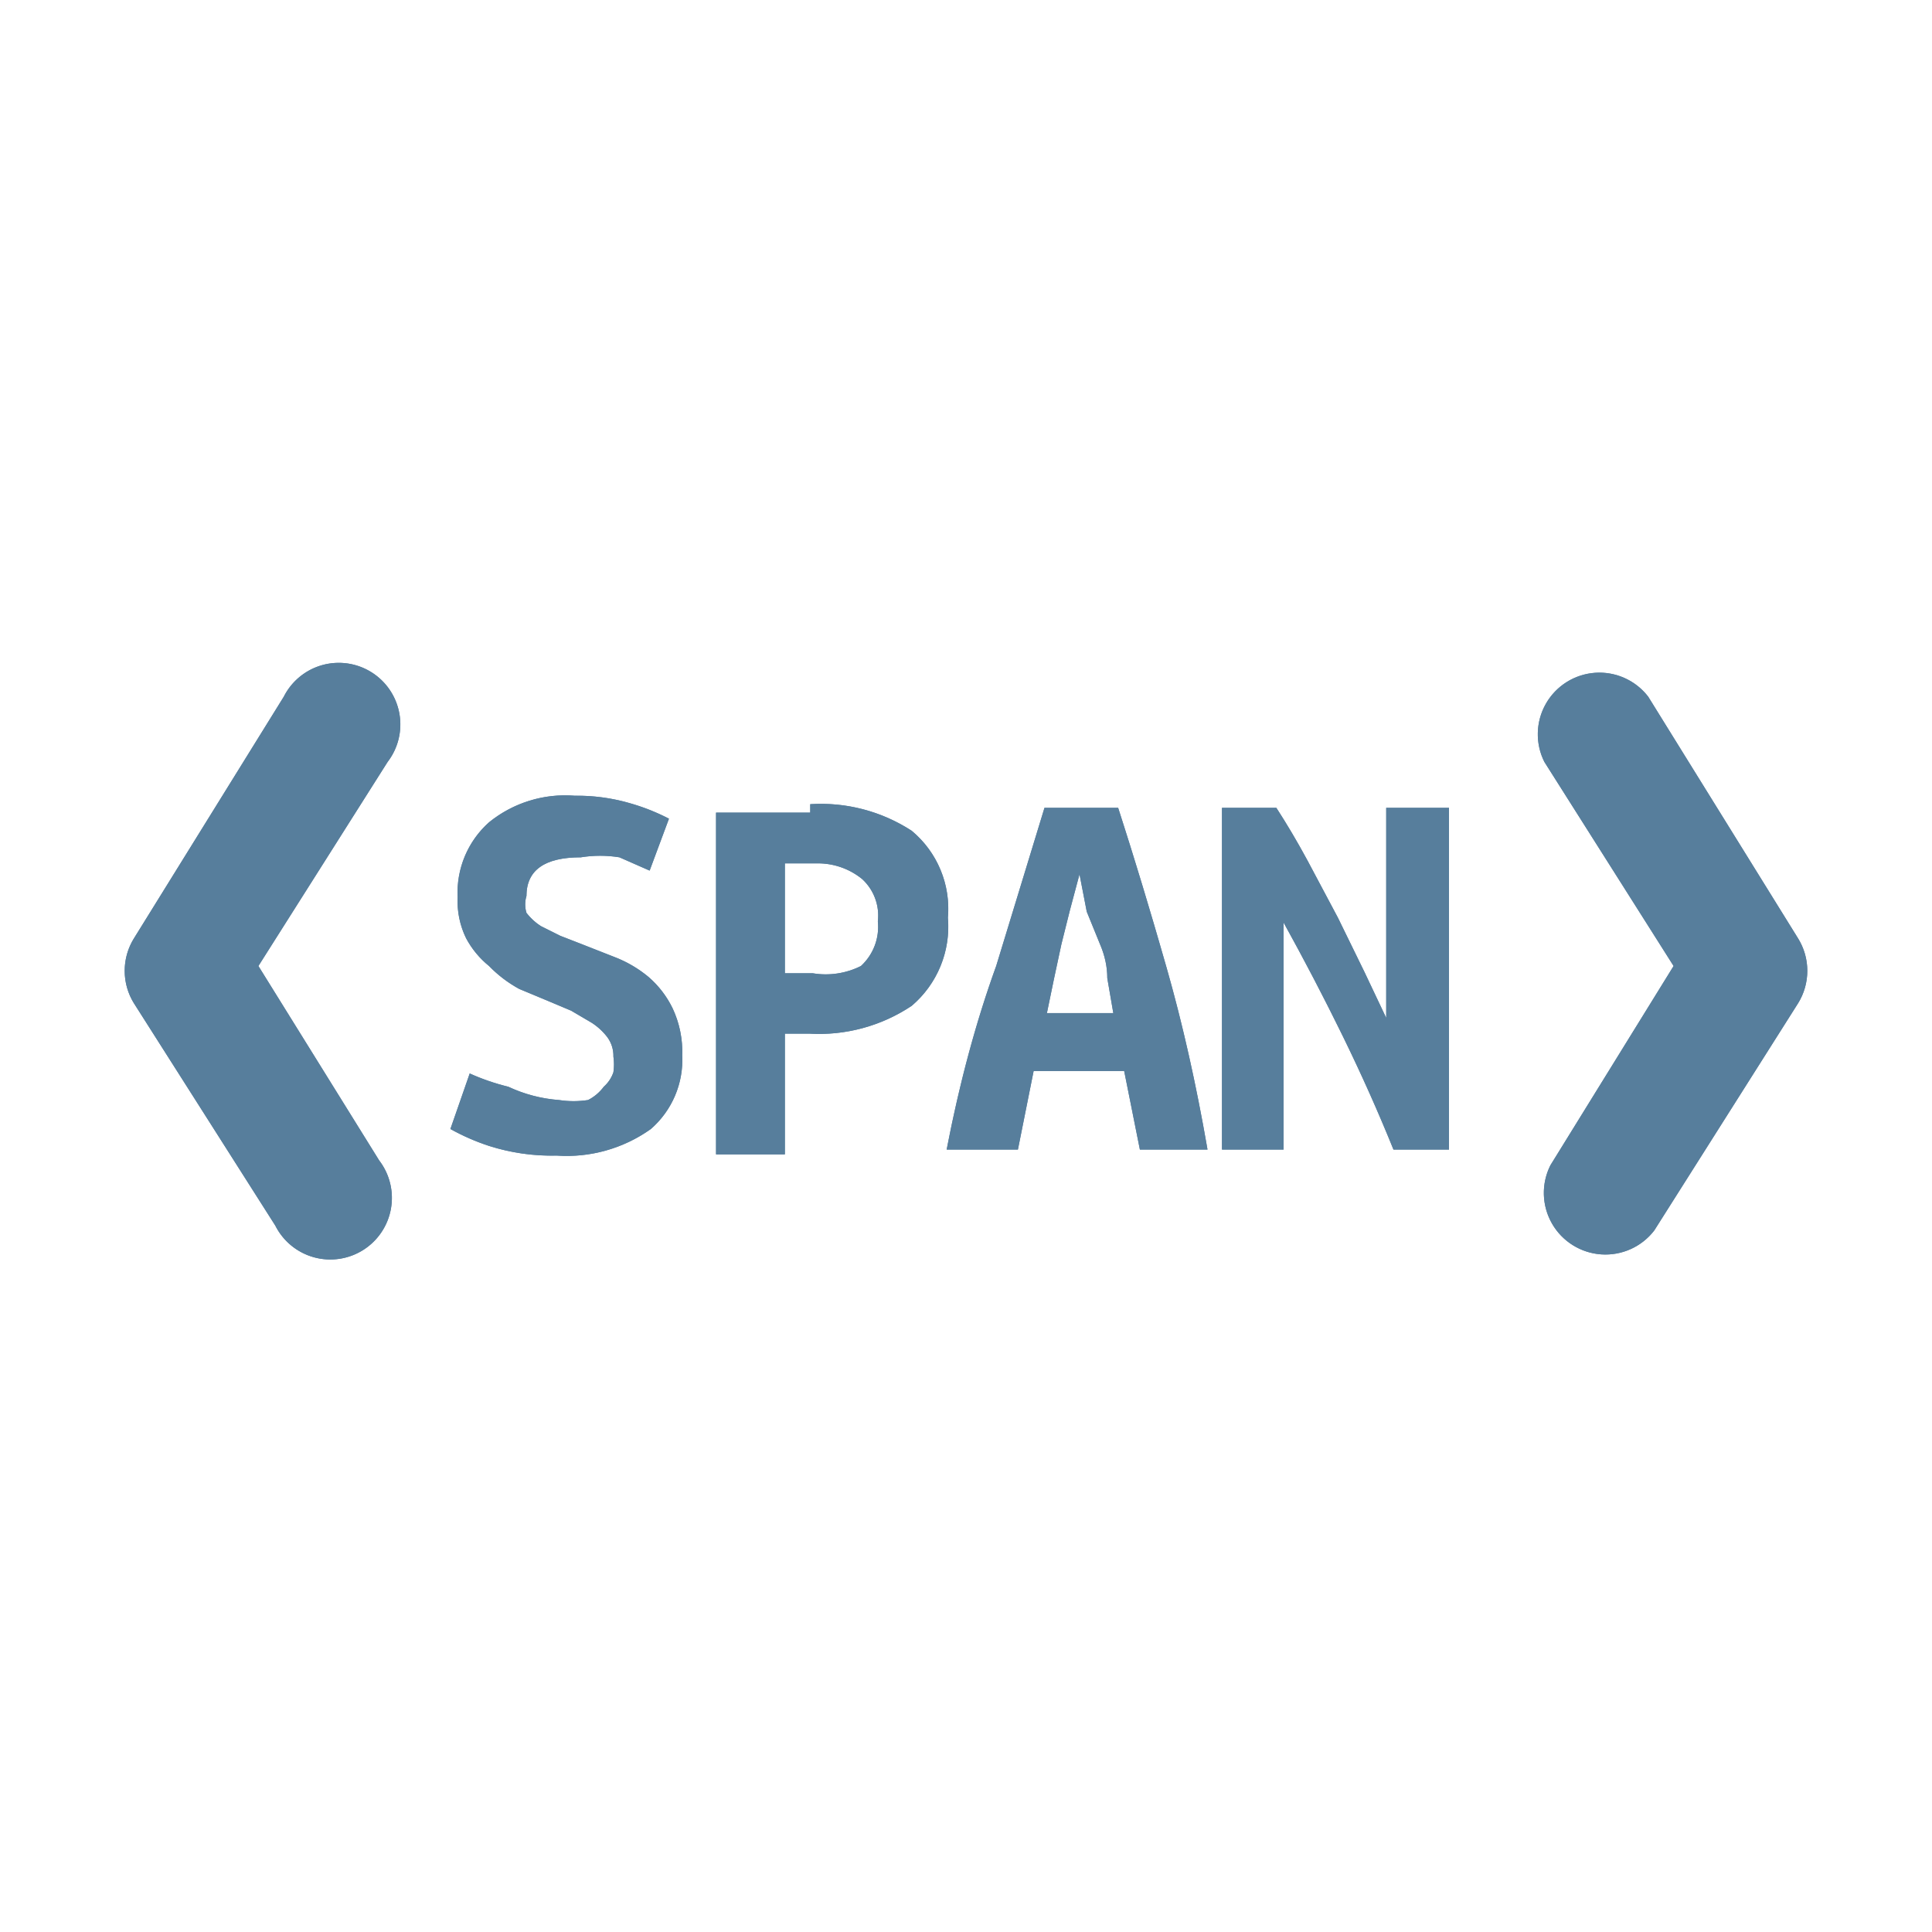 <svg id="Layer_1" data-name="Layer 1" xmlns="http://www.w3.org/2000/svg" xmlns:xlink="http://www.w3.org/1999/xlink" width="16" height="16" viewBox="0 0 16 16"><defs><clipPath id="clip-path"><path d="M-564.23,11.82h1.49c1.44,0,2.18-.5,2.18-1.58s-.72-1.44-2.18-1.44h-1.49Zm0-5H-563c1.3,0,1.85-.54,1.85-1.39s-.59-1.26-1.84-1.26h-1.26Zm-2.65,7V2.13h4c2.43,0,4.32.67,4.32,2.92a2.72,2.72,0,0,1-1.53,2.54v.07A2.66,2.66,0,0,1-558,10.41c0,2.39-2,3.46-4.55,3.46Z" style="fill:#6f767c;clip-rule:evenodd"/></clipPath><clipPath id="clip-path-2"><path d="M-173.81,11.82h1.49c1.44,0,2.18-.5,2.18-1.58s-.72-1.44-2.18-1.44h-1.49Zm0-5h1.24c1.3,0,1.85-.54,1.85-1.39s-.59-1.26-1.84-1.26h-1.26Zm-2.65,7V2.13h4c2.43,0,4.32.67,4.32,2.92a2.72,2.72,0,0,1-1.53,2.54v.07a2.66,2.66,0,0,1,2.11,2.75c0,2.39-2,3.46-4.55,3.46Z" style="fill:#577e9c;clip-rule:evenodd"/></clipPath><clipPath id="clip-path-3"><path d="M-541.46,9.54l1.38-1.38a2.76,2.76,0,0,1,3.91,0l.16.16a2.76,2.76,0,0,1,0,3.91l-1.38,1.38a2.76,2.76,0,0,1-3.91,0l-.16-.16A2.76,2.76,0,0,1-541.46,9.54Zm1,1a1.38,1.38,0,0,0,0,2l.16.16a1.38,1.38,0,0,0,2,0l1.38-1.38a1.38,1.38,0,0,0,0-2l-.16-.16a1.38,1.38,0,0,0-2,0Z" style="fill:#6f767c"/></clipPath><clipPath id="clip-path-4"><path d="M-535.7,3.77l1.38-1.38a2.76,2.76,0,0,1,3.91,0l.16.16a2.76,2.76,0,0,1,0,3.91l-1.38,1.38a2.76,2.76,0,0,1-3.91,0l-.16-.16A2.76,2.76,0,0,1-535.7,3.77Zm1,1a1.38,1.38,0,0,0,0,2l.16.16a1.38,1.38,0,0,0,2,0l1.38-1.38a1.38,1.38,0,0,0,0-2l-.16-.16a1.38,1.38,0,0,0-2,0Z" style="fill:#6f767c"/></clipPath><clipPath id="clip-path-5"><path d="M-537.77,10.89a.69.69,0,0,1-1,0,.69.69,0,0,1,0-1l5.05-5.05a.69.69,0,0,1,1,0,.69.69,0,0,1,0,1Z" style="fill:#6f767c"/></clipPath><clipPath id="clip-path-6"><path d="M-141.61,9.54l1.38-1.38a2.76,2.76,0,0,1,3.91,0l.16.16a2.76,2.76,0,0,1,0,3.91l-1.38,1.38a2.76,2.76,0,0,1-3.91,0l-.16-.16A2.76,2.76,0,0,1-141.61,9.54Zm1,1a1.38,1.38,0,0,0,0,2l.16.16a1.38,1.38,0,0,0,2,0l1.38-1.38a1.38,1.38,0,0,0,0-2l-.16-.16a1.38,1.38,0,0,0-2,0Z" style="fill:#577e9c"/></clipPath><clipPath id="clip-path-7"><path d="M-135.84,3.77l1.38-1.38a2.76,2.76,0,0,1,3.91,0l.16.16a2.76,2.76,0,0,1,0,3.91l-1.38,1.38a2.76,2.76,0,0,1-3.91,0l-.16-.16A2.76,2.76,0,0,1-135.84,3.77Zm1,1a1.38,1.38,0,0,0,0,2l.16.16a1.38,1.38,0,0,0,2,0l1.38-1.38a1.38,1.38,0,0,0,0-2l-.16-.16a1.38,1.38,0,0,0-2,0Z" style="fill:#577e9c"/></clipPath><clipPath id="clip-path-8"><path d="M-137.91,10.89a.69.69,0,0,1-1,0,.69.69,0,0,1,0-1l5.05-5.05a.69.69,0,0,1,1,0,.69.69,0,0,1,0,1Z" style="fill:#577e9c"/></clipPath><clipPath id="clip-path-9"><path d="M-515.22,10.35a.74.74,0,0,1-1,0,.74.74,0,0,1,0-1c3.15-3.35,5.88-4.93,8.24-4.62S-504.27,6-504,7.78a.74.74,0,0,1-.6.85.74.74,0,0,1-.85-.6c-.17-1-1-1.62-2.82-1.85S-512.36,7.31-515.22,10.35Z" style="fill:#6f767c"/></clipPath><clipPath id="clip-path-10"><path d="M-515,9.32l2.37.54a.74.74,0,0,1,.56.88.74.74,0,0,1-.88.56l-2.95-.67a.74.74,0,0,1-.57-.72V5.42a.74.74,0,0,1,.74-.74.74.74,0,0,1,.74.74Z" style="fill:#6f767c"/></clipPath><clipPath id="clip-path-11"><path d="M-105,10.35a.74.74,0,0,1-1,0,.74.74,0,0,1,0-1c3.15-3.35,5.88-4.93,8.24-4.62S-94,6-93.74,7.78a.74.74,0,0,1-.6.85A.74.74,0,0,1-95.2,8c-.17-1-1-1.62-2.82-1.85S-102.13,7.31-105,10.35Z" style="fill:#577e9c"/></clipPath><clipPath id="clip-path-12"><path d="M-104.79,9.32l2.37.54a.74.74,0,0,1,.56.88.74.74,0,0,1-.88.56l-2.95-.67a.74.74,0,0,1-.57-.72V5.42a.74.74,0,0,1,.74-.74.74.74,0,0,1,.74.74Z" style="fill:#577e9c"/></clipPath><clipPath id="clip-path-13"><path d="M-59,10.35a.74.74,0,0,0,1,0,.74.74,0,0,0,0-1C-61.08,6-63.81,4.41-66.17,4.72S-70,6-70.26,7.78a.74.74,0,0,0,.6.85A.74.74,0,0,0-68.8,8c.17-1,1-1.62,2.82-1.85S-61.87,7.31-59,10.35Z" style="fill:#577e9c"/></clipPath><clipPath id="clip-path-14"><path d="M-59.21,9.32l-2.37.54a.74.74,0,0,0-.56.88.74.74,0,0,0,.88.56l2.95-.67a.74.74,0,0,0,.57-.72V5.42a.74.74,0,0,0-.74-.74.74.74,0,0,0-.74.74Z" style="fill:#577e9c"/></clipPath><clipPath id="clip-path-15"><path d="M-466.43,3.28h7V5.62h-.33a2.12,2.12,0,0,0-.94-1.69,2.9,2.9,0,0,0-1.3-.27v6.1a1.18,1.18,0,0,0,.22.85,1.44,1.44,0,0,0,.93.21v.29H-465v-.29a1.36,1.36,0,0,0,.9-.21,1.18,1.18,0,0,0,.22-.85V3.66a3,3,0,0,0-1.3.27,2,2,0,0,0-.94,1.69h-.33Z" style="fill:#6f767c;clip-rule:evenodd"/></clipPath><clipPath id="clip-path-16"><path d="M-459,10.2l.51-.51a.64.64,0,0,1,.91,0,.64.64,0,0,1,0,.91l-.51.51.51.51a.64.64,0,0,1,0,.91.64.64,0,0,1-.91,0L-459,12l-.51.51a.64.64,0,0,1-.91,0,.64.64,0,0,1,0-.91l.51-.51-.51-.51a.64.64,0,0,1,0-.91.64.64,0,0,1,.91,0Z" style="fill:#6f767c"/></clipPath><clipPath id="clip-path-17"><path d="M-32.51,3.28h7V5.62h-.33a2.12,2.12,0,0,0-.94-1.69,2.9,2.9,0,0,0-1.3-.27v6.1a1.18,1.18,0,0,0,.22.85,1.44,1.44,0,0,0,.93.21v.29h-4.13v-.29a1.36,1.36,0,0,0,.9-.21,1.18,1.18,0,0,0,.22-.85V3.66a3,3,0,0,0-1.3.27,2,2,0,0,0-.94,1.69h-.33Z" style="fill:#577e9c;clip-rule:evenodd"/></clipPath><clipPath id="clip-path-18"><path d="M-25.09,10.2l.51-.51a.64.64,0,0,1,.91,0,.64.64,0,0,1,0,.91l-.51.51.51.51a.64.64,0,0,1,0,.91.64.64,0,0,1-.91,0l-.51-.51-.51.51a.64.64,0,0,1-.91,0,.64.64,0,0,1,0-.91l.51-.51-.51-.51a.64.64,0,0,1,0-.91.64.64,0,0,1,.91,0Z" style="fill:#577e9c"/></clipPath><clipPath id="clip-path-19"><path d="M-432.37,9.52q-.19-.47-.42-.94t-.49-.94V9.52h-.51V6.69h.45q.13.2.26.44l.25.47.22.45.18.38V6.69h.51V9.52ZM-435,7.24l-.08.3-.07.28-.06.28-.06.29h.55l-.05-.29q0-.14-.06-.28l-.07-.28Zm.5,2.28-.13-.65h-.75l-.13.65h-.59q.2-.84.41-1.52l.4-1.31h.61q.2.62.4,1.32t.39,1.51Zm-2.67-2.37h-.28v.91h.23a.65.65,0,0,0,.41-.11.44.44,0,0,0,.14-.37.41.41,0,0,0-.13-.35A.58.58,0,0,0-437.13,7.15Zm-.06-.49a1.38,1.38,0,0,1,.84.22.84.84,0,0,1,.3.72.86.86,0,0,1-.3.73,1.38,1.38,0,0,1-.85.23h-.2v1H-438V6.73l.19,0,.21,0h.38Zm-2.08,2.45a.79.79,0,0,0,.24,0,.37.37,0,0,0,.15-.08.28.28,0,0,0,.08-.12.45.45,0,0,0,0-.13.26.26,0,0,0-.05-.16.51.51,0,0,0-.13-.12l-.17-.1-.19-.08-.27-.11a1.05,1.05,0,0,1-.25-.15.75.75,0,0,1-.19-.23.7.7,0,0,1-.07-.34.78.78,0,0,1,.26-.62,1,1,0,0,1,.71-.22,1.56,1.56,0,0,1,.45.06,1.73,1.73,0,0,1,.33.13l-.16.43-.25-.11a1,1,0,0,0-.32,0q-.45,0-.45.32a.24.24,0,0,0,0,.14.47.47,0,0,0,.12.11l.16.08.18.07.28.11a1,1,0,0,1,.27.16.81.81,0,0,1,.2.26.85.85,0,0,1,.08.39.76.76,0,0,1-.26.61,1.2,1.2,0,0,1-.78.22,1.71,1.71,0,0,1-.56-.08,1.82,1.82,0,0,1-.32-.14l.16-.46a1.85,1.85,0,0,0,.29.14A1.2,1.2,0,0,0-439.27,9.11Z" style="fill:#6f767c;clip-rule:evenodd"/></clipPath><clipPath id="clip-path-20"><path d="M-441.76,8l1,1.61a.51.51,0,0,1-.16.7.51.51,0,0,1-.7-.16l-1.19-1.88a.51.51,0,0,1,0-.54l1.24-2a.51.51,0,0,1,.7-.16.51.51,0,0,1,.16.7Z" style="fill:#6f767c"/></clipPath><clipPath id="clip-path-21"><path d="M-431.07,9.65a.51.51,0,0,0,.16.7.51.51,0,0,0,.7-.16L-429,8.31a.51.51,0,0,0,0-.54l-1.24-2a.51.51,0,0,0-.7-.16.51.51,0,0,0-.16.7L-430,8Z" style="fill:#6f767c"/></clipPath><clipPath id="clip-path-22"><path d="M11.54,9.52q-.19-.47-.42-.94t-.49-.94V9.52h-.51V6.69h.45q.13.2.26.44l.25.47.22.45.18.38V6.69H12V9.52ZM8.94,7.24l-.08.3-.07.28-.06.28-.06.29h.55l-.05-.29q0-.14-.06-.28L9,7.55Zm.5,2.28-.13-.65H8.56l-.13.65H7.84Q8,8.69,8.25,8l.4-1.31h.61q.2.62.4,1.32T10,9.52ZM6.77,7.15H6.5v.91h.23A.65.65,0,0,0,7.13,8a.44.44,0,0,0,.14-.37.41.41,0,0,0-.13-.35A.58.58,0,0,0,6.77,7.15Zm-.06-.49a1.38,1.38,0,0,1,.84.22.84.84,0,0,1,.3.72.86.86,0,0,1-.3.73,1.38,1.38,0,0,1-.85.23H6.5v1H5.93V6.73l.19,0,.21,0h.38ZM4.63,9.11a.79.79,0,0,0,.24,0A.37.37,0,0,0,5,9a.28.28,0,0,0,.08-.12.45.45,0,0,0,0-.13.26.26,0,0,0-.05-.16.51.51,0,0,0-.13-.12l-.17-.1-.19-.08L4.3,8.19A1.05,1.05,0,0,1,4.05,8a.75.75,0,0,1-.19-.23.7.7,0,0,1-.07-.34.78.78,0,0,1,.26-.62,1,1,0,0,1,.71-.22,1.56,1.56,0,0,1,.45.06,1.73,1.73,0,0,1,.33.13l-.16.43-.25-.11a1,1,0,0,0-.32,0q-.45,0-.45.32a.24.24,0,0,0,0,.14.47.47,0,0,0,.12.11l.16.08.18.07.28.11a1,1,0,0,1,.27.16.81.81,0,0,1,.2.26.85.85,0,0,1,.08.39.76.76,0,0,1-.26.61,1.2,1.2,0,0,1-.78.22,1.71,1.71,0,0,1-.56-.08,1.82,1.82,0,0,1-.32-.14l.16-.46A1.85,1.85,0,0,0,4.21,9,1.2,1.2,0,0,0,4.63,9.11Z" style="fill:#577e9c;clip-rule:evenodd"/></clipPath><clipPath id="clip-path-23"><path d="M2.14,8l1,1.61a.51.51,0,1,1-.86.54L1.11,8.31a.51.51,0,0,1,0-.54l1.24-2a.51.51,0,1,1,.86.54Z" style="fill:#577e9c"/></clipPath><clipPath id="clip-path-24"><path d="M12.84,9.65a.51.51,0,0,0,.86.54l1.19-1.88a.51.51,0,0,0,0-.54l-1.24-2a.51.51,0,0,0-.86.54L13.86,8Z" style="fill:#577e9c"/></clipPath><clipPath id="clip-path-25"><rect x="-422.08" y="36.64" width="12.55" height="9.86" rx="1.79" ry="1.79" style="fill:none"/></clipPath><clipPath id="clip-path-26"><path d="M-409.55,53.5a3.09,3.09,0,0,1-2.55,1.07h0c-2,0-3.9-1.4-5.16-2.55a18.61,18.61,0,0,1-2.1-2.31,1.21,1.21,0,0,1,.77-.28,2.08,2.08,0,0,1,1.21.49l0,0,1.19.93a.4.4,0,0,0,.42,0,.41.41,0,0,0,.23-.36l0-5.88V42.61a.6.6,0,0,1,.6-.59.61.61,0,0,1,.6.61.27.27,0,0,0,0,0l.45,3.82a.41.41,0,0,0,.29.35l.67.15a12,12,0,0,1,4.16,1.67C-408.63,49.38-408.35,52-409.55,53.5Zm1.66-5.16a.41.41,0,0,0-.19-.28,12.94,12.94,0,0,0-4.58-1.89l-.36-.08-.42-3.56a1.43,1.43,0,0,0-1.41-1.42,1.42,1.42,0,0,0-1.41,1.37s0,0,0,0v2.09l0,5.11-.54-.43a2.89,2.89,0,0,0-1.74-.7,2.1,2.1,0,0,0-1.61.78.42.42,0,0,0,0,.52,18.89,18.89,0,0,0,2.42,2.74,13,13,0,0,0,2.58,1.91,6.74,6.74,0,0,0,3.15.9h0a3.85,3.85,0,0,0,3.18-1.38C-407.2,52-407.86,48.49-407.89,48.34Z" style="fill:none;clip-rule:evenodd"/></clipPath><clipPath id="clip-path-27"><path d="M-387.64,37.05h16a2,2,0,0,1,2,2v4a2,2,0,0,1-2,2h-16a2,2,0,0,1-2-2v-4A2,2,0,0,1-387.64,37.05Zm0,1a1,1,0,0,0-1,1v4a1,1,0,0,0,1,1h16a1,1,0,0,0,1-1v-4a1,1,0,0,0-1-1Z" style="fill:none"/></clipPath><clipPath id="clip-path-28"><polygon points="-374.64 42.05 -376.64 40.05 -372.64 40.05 -374.64 42.05" style="fill:none;clip-rule:evenodd"/></clipPath><clipPath id="clip-path-29"><rect x="-389.64" y="47.05" width="20" height="8" rx="2" ry="2" style="fill:none"/></clipPath><clipPath id="clip-path-30"><circle cx="-342.92" cy="49.55" r="1" style="fill:none"/></clipPath><clipPath id="clip-path-31"><path d="M-350.92,42.55h4a2,2,0,0,1,2,2v8a2,2,0,0,1-2,2h-4a2,2,0,0,1-2-2v-8A2,2,0,0,1-350.92,42.55Zm0,1a1,1,0,0,0-1,1v8a1,1,0,0,0,1,1h4a1,1,0,0,0,1-1v-8a1,1,0,0,0-1-1Z" style="fill:none"/></clipPath><clipPath id="clip-path-32"><circle cx="-348.92" cy="51.55" r="1" style="fill:none"/></clipPath><clipPath id="clip-path-33"><path d="M-317,42.47a.35.35,0,0,1,.47-.14.35.35,0,0,1,.14.47,6.9,6.9,0,0,0-.81,3.26,6.89,6.89,0,0,0,1.07,3.7.35.35,0,0,1-.11.48.35.35,0,0,1-.48-.11,7.59,7.59,0,0,1-1.17-4.07A7.59,7.59,0,0,1-317,42.47Zm13.26-.34a.35.35,0,0,1-.12.48.35.35,0,0,1-.48-.12,6.92,6.92,0,0,0-5.94-3.36h-.15a.35.35,0,0,1-.35-.34.35.35,0,0,1,.34-.35h.16A7.62,7.62,0,0,1-303.76,42.13Zm-6.53,11.55a.35.35,0,0,1-.35-.35.35.35,0,0,1,.35-.35,6.93,6.93,0,0,0,6-3.54.35.35,0,0,1,.47-.13.35.35,0,0,1,.13.47A7.62,7.62,0,0,1-310.3,53.67Z" style="fill:none"/></clipPath><clipPath id="clip-path-34"><path d="M-311.68,41.29a.35.35,0,0,1,.42.24.35.35,0,0,1-.24.42,4.16,4.16,0,0,0-3.07,4,4.14,4.14,0,0,0,.32,1.61.35.35,0,0,1-.19.45.35.35,0,0,1-.45-.19,4.84,4.84,0,0,1-.38-1.87A4.85,4.85,0,0,1-311.68,41.29Zm1.26,9.53a.35.35,0,0,1-.35-.35.35.35,0,0,1,.35-.35A4.16,4.16,0,0,0-306.26,46a4.2,4.2,0,0,0,0-.55A.35.35,0,0,1-306,45a.35.35,0,0,1,.39.3,4.89,4.89,0,0,1,0,.64A4.85,4.85,0,0,1-310.42,50.83Z" style="fill:none"/></clipPath><clipPath id="clip-path-35"><path d="M-310.59,48.48a.35.35,0,0,1-.35-.35.35.35,0,0,1,.35-.35,1.73,1.73,0,0,0,1.73-1.73,1.73,1.73,0,0,0-1.73-1.73,1.72,1.72,0,0,0-1,.32.35.35,0,0,1-.48-.08.35.35,0,0,1,.08-.48,2.42,2.42,0,0,1,1.4-.44,2.43,2.43,0,0,1,2.43,2.43A2.43,2.43,0,0,1-310.59,48.48Z" style="fill:none"/></clipPath><clipPath id="clip-path-36"><rect x="-285.17" y="40.27" width="12.46" height="3.11" rx="0.78" ry="0.78" style="fill:none"/></clipPath><clipPath id="clip-path-37"><path d="M-268.76,51.08A2,2,0,0,1-270.71,53a2,2,0,0,1-1.95-1.95,2,2,0,0,1,1.95-1.95A2,2,0,0,1-268.76,51.08Zm-.78,0a1.17,1.17,0,0,0-1.17-1.17,1.17,1.17,0,0,0-1.17,1.17,1.17,1.17,0,0,0,1.17,1.17A1.17,1.17,0,0,0-269.54,51.08Zm2.25-.39h-.37a.69.69,0,0,1-.62-.46,2.48,2.48,0,0,0-.11-.26.69.69,0,0,1,.11-.77l.27-.27a.09.09,0,0,0,0-.12l-.43-.43-.06,0-.06,0-.26.27a.65.65,0,0,1-.47.18.69.69,0,0,1-.3-.07l-.26-.11a.69.69,0,0,1-.46-.62v-.37a.09.09,0,0,0-.09-.09H-271a.09.09,0,0,0-.09.09V48a.69.69,0,0,1-.46.62l-.26.11a.7.7,0,0,1-.3.07.66.66,0,0,1-.47-.18l-.26-.26-.06,0-.06,0-.43.43a.08.08,0,0,0,0,.06.08.08,0,0,0,0,.06l.27.27A.69.69,0,0,1-273,50a2.54,2.54,0,0,0-.11.26.69.69,0,0,1-.62.46h-.37a.09.09,0,0,0-.09.09v.61a.09.09,0,0,0,.09.09h.37a.69.69,0,0,1,.62.46,2.56,2.56,0,0,0,.11.26.69.69,0,0,1-.12.77l-.27.27a.09.09,0,0,0,0,.12l.43.43a.08.08,0,0,0,.06,0l.06,0,.27-.27a.66.66,0,0,1,.47-.18.69.69,0,0,1,.3.07l.26.11a.69.69,0,0,1,.46.62v.37a.09.09,0,0,0,.09.09h.61a.09.09,0,0,0,.09-.09v-.37a.69.69,0,0,1,.46-.62l.26-.11a.69.69,0,0,1,.3-.07.66.66,0,0,1,.47.18l.27.27.06,0,.06,0,.43-.43a.09.09,0,0,0,0-.12l-.27-.27a.69.69,0,0,1-.11-.77,2.46,2.46,0,0,0,.11-.26.69.69,0,0,1,.62-.46h.37a.09.09,0,0,0,.09-.09v-.61A.09.09,0,0,0-267.29,50.69Zm-.27,1.52v0h0Zm-4.27,2h0Zm-2-2v0Zm6.17-2.56v0h0Zm.39.26a.87.87,0,0,1,.87.87v.61a.87.87,0,0,1-.87.87h-.28l-.09.22.2.2a.87.87,0,0,1,0,1.22l-.43.43a.86.86,0,0,1-.61.25.86.86,0,0,1-.61-.25l-.2-.2-.22.09v.28a.87.87,0,0,1-.87.87H-271a.87.87,0,0,1-.87-.87v-.28l-.22-.09-.2.2a.86.86,0,0,1-.61.25.86.86,0,0,1-.61-.25l-.43-.43a.87.87,0,0,1,0-1.22l.2-.2-.09-.22h-.28a.87.87,0,0,1-.87-.87v-.61a.87.87,0,0,1,.87-.87h.28l.09-.22-.2-.2a.86.86,0,0,1-.25-.61.86.86,0,0,1,.25-.61l.43-.43a.86.86,0,0,1,.61-.25.86.86,0,0,1,.61.25l.2.2.22-.09v-.28a.87.87,0,0,1,.87-.87h.61a.87.87,0,0,1,.87.87v.28l.22.09.2-.2a.86.86,0,0,1,.61-.25.86.86,0,0,1,.61.25l.43.43a.87.87,0,0,1,0,1.22l-.2.2.09.22Z" style="fill:none"/></clipPath><clipPath id="clip-path-38"><rect x="-252.44" y="38.87" width="14.36" height="2.87" rx="0.72" ry="0.72" style="fill:none"/></clipPath><clipPath id="clip-path-39"><rect x="-252.44" y="50.36" width="14.36" height="2.87" rx="0.72" ry="0.72" style="fill:none"/></clipPath><clipPath id="clip-path-40"><path d="M-251,42.46h11.49a1.44,1.44,0,0,1,1.44,1.44v4.31a1.44,1.44,0,0,1-1.44,1.44H-251a1.44,1.44,0,0,1-1.44-1.44V43.9A1.44,1.44,0,0,1-251,42.46Zm0,.72a.72.72,0,0,0-.72.72v4.31a.72.72,0,0,0,.72.72h11.49a.72.72,0,0,0,.72-.72V43.9a.72.72,0,0,0-.72-.72Z" style="fill:none"/></clipPath><clipPath id="clip-path-41"><path d="M-219.91,48.27l2.48-2.48a2.56,2.56,0,0,1,3.62,0l1.08,1.08a2.56,2.56,0,0,1,0,3.62L-215.22,53a2.56,2.56,0,0,1-3.62,0l-1.08-1.08A2.56,2.56,0,0,1-219.91,48.27Zm.54.54a1.8,1.8,0,0,0,0,2.54l1.08,1.08a1.8,1.8,0,0,0,2.54,0l2.48-2.48a1.8,1.8,0,0,0,0-2.54l-1.08-1.08a1.8,1.8,0,0,0-2.54,0Z" style="fill:none"/></clipPath><clipPath id="clip-path-42"><path d="M-213.26,41.62l2.48-2.48a2.56,2.56,0,0,1,3.62,0l1.08,1.08a2.56,2.56,0,0,1,0,3.62l-2.48,2.48a2.56,2.56,0,0,1-3.62,0l-1.08-1.08A2.56,2.56,0,0,1-213.26,41.62Zm.54.54a1.8,1.8,0,0,0,0,2.54l1.08,1.08a1.8,1.8,0,0,0,2.54,0l2.48-2.48a1.8,1.8,0,0,0,0-2.54l-1.08-1.08a1.8,1.8,0,0,0-2.54,0Z" style="fill:none"/></clipPath><clipPath id="clip-path-43"><path d="M-215.5,49.09a.38.38,0,0,1-.54,0,.38.38,0,0,1,0-.54l5.83-5.83a.38.38,0,0,1,.54,0,.38.38,0,0,1,0,.54Z" style="fill:none"/></clipPath></defs><title>icons_</title><path d="M-564.23,11.82h1.49c1.44,0,2.18-.5,2.18-1.58s-.72-1.44-2.18-1.44h-1.49Zm0-5H-563c1.3,0,1.85-.54,1.85-1.39s-.59-1.26-1.84-1.26h-1.26Zm-2.65,7V2.13h4c2.43,0,4.32.67,4.32,2.92a2.72,2.72,0,0,1-1.53,2.54v.07A2.66,2.66,0,0,1-558,10.41c0,2.39-2,3.46-4.55,3.46Z" style="fill:#6f767c;fill-rule:evenodd"/><g style="clip-path:url(#clip-path)"><rect x="-931.26" y="-762.13" width="1149" height="2330" style="fill:#6f767c"/></g><path d="M-173.81,11.82h1.49c1.44,0,2.18-.5,2.18-1.58s-.72-1.44-2.18-1.44h-1.49Zm0-5h1.24c1.3,0,1.85-.54,1.85-1.39s-.59-1.26-1.84-1.26h-1.26Zm-2.65,7V2.13h4c2.43,0,4.32.67,4.32,2.92a2.72,2.72,0,0,1-1.53,2.54v.07a2.66,2.66,0,0,1,2.11,2.75c0,2.39-2,3.46-4.55,3.46Z" style="fill:#577e9c;fill-rule:evenodd"/><g style="clip-path:url(#clip-path-2)"><rect x="-540.84" y="-762.13" width="1149" height="2330" style="fill:#577e9c"/></g><path d="M-541.46,9.54l1.38-1.38a2.76,2.76,0,0,1,3.91,0l.16.16a2.76,2.76,0,0,1,0,3.91l-1.38,1.38a2.76,2.76,0,0,1-3.91,0l-.16-.16A2.76,2.76,0,0,1-541.46,9.54Zm1,1a1.38,1.38,0,0,0,0,2l.16.16a1.38,1.38,0,0,0,2,0l1.38-1.38a1.38,1.38,0,0,0,0-2l-.16-.16a1.38,1.38,0,0,0-2,0Z" style="fill:#6f767c"/><g style="clip-path:url(#clip-path-3)"><rect x="-870.36" y="-626.05" width="945.51" height="1917.36" style="fill:#6f767c"/></g><path d="M-535.7,3.77l1.38-1.38a2.76,2.76,0,0,1,3.91,0l.16.16a2.76,2.76,0,0,1,0,3.91l-1.38,1.38a2.76,2.76,0,0,1-3.91,0l-.16-.16A2.76,2.76,0,0,1-535.7,3.77Zm1,1a1.38,1.38,0,0,0,0,2l.16.16a1.38,1.38,0,0,0,2,0l1.38-1.38a1.38,1.38,0,0,0,0-2l-.16-.16a1.38,1.38,0,0,0-2,0Z" style="fill:#6f767c"/><g style="clip-path:url(#clip-path-4)"><rect x="-870.36" y="-626.05" width="945.51" height="1917.36" style="fill:#6f767c"/></g><path d="M-537.77,10.89a.69.69,0,0,1-1,0,.69.69,0,0,1,0-1l5.05-5.05a.69.69,0,0,1,1,0,.69.69,0,0,1,0,1Z" style="fill:#6f767c"/><g style="clip-path:url(#clip-path-5)"><rect x="-870.36" y="-626.05" width="945.51" height="1917.36" style="fill:#6f767c"/></g><path d="M-141.61,9.54l1.38-1.38a2.76,2.76,0,0,1,3.91,0l.16.16a2.76,2.76,0,0,1,0,3.91l-1.38,1.38a2.76,2.76,0,0,1-3.91,0l-.16-.16A2.76,2.76,0,0,1-141.61,9.54Zm1,1a1.38,1.38,0,0,0,0,2l.16.16a1.38,1.38,0,0,0,2,0l1.38-1.38a1.38,1.38,0,0,0,0-2l-.16-.16a1.38,1.38,0,0,0-2,0Z" style="fill:#577e9c"/><g style="clip-path:url(#clip-path-6)"><rect x="-470.51" y="-626.05" width="945.51" height="1917.36" style="fill:#577e9c"/></g><path d="M-135.84,3.77l1.38-1.38a2.76,2.76,0,0,1,3.91,0l.16.16a2.76,2.76,0,0,1,0,3.91l-1.38,1.38a2.76,2.76,0,0,1-3.91,0l-.16-.16A2.76,2.76,0,0,1-135.84,3.77Zm1,1a1.38,1.38,0,0,0,0,2l.16.16a1.38,1.38,0,0,0,2,0l1.38-1.38a1.38,1.38,0,0,0,0-2l-.16-.16a1.38,1.38,0,0,0-2,0Z" style="fill:#577e9c"/><g style="clip-path:url(#clip-path-7)"><rect x="-470.51" y="-626.05" width="945.51" height="1917.36" style="fill:#577e9c"/></g><path d="M-137.91,10.89a.69.69,0,0,1-1,0,.69.69,0,0,1,0-1l5.05-5.05a.69.69,0,0,1,1,0,.69.69,0,0,1,0,1Z" style="fill:#577e9c"/><g style="clip-path:url(#clip-path-8)"><rect x="-470.51" y="-626.05" width="945.51" height="1917.36" style="fill:#577e9c"/></g><path d="M-515.22,10.35a.74.74,0,0,1-1,0,.74.74,0,0,1,0-1c3.15-3.35,5.88-4.93,8.24-4.62S-504.27,6-504,7.78a.74.74,0,0,1-.6.85.74.74,0,0,1-.85-.6c-.17-1-1-1.62-2.82-1.85S-512.36,7.31-515.22,10.35Z" style="fill:#6f767c"/><g style="clip-path:url(#clip-path-9)"><rect x="-781.91" y="-588.07" width="847.1" height="1717.8" style="fill:#6f767c"/></g><path d="M-515,9.32l2.37.54a.74.74,0,0,1,.56.88.74.74,0,0,1-.88.56l-2.95-.67a.74.74,0,0,1-.57-.72V5.42a.74.74,0,0,1,.74-.74.74.74,0,0,1,.74.74Z" style="fill:#6f767c"/><g style="clip-path:url(#clip-path-10)"><rect x="-781.91" y="-588.07" width="847.1" height="1717.8" style="fill:#6f767c"/></g><path d="M-105,10.35a.74.74,0,0,1-1,0,.74.74,0,0,1,0-1c3.15-3.35,5.88-4.93,8.24-4.62S-94,6-93.74,7.78a.74.74,0,0,1-.6.85A.74.74,0,0,1-95.2,8c-.17-1-1-1.62-2.82-1.85S-102.13,7.31-105,10.35Z" style="fill:#577e9c"/><g style="clip-path:url(#clip-path-11)"><rect x="-371.68" y="-588.07" width="847.1" height="1717.8" style="fill:#577e9c"/></g><path d="M-104.79,9.32l2.37.54a.74.74,0,0,1,.56.88.74.74,0,0,1-.88.56l-2.95-.67a.74.74,0,0,1-.57-.72V5.42a.74.74,0,0,1,.74-.74.74.74,0,0,1,.74.74Z" style="fill:#577e9c"/><g style="clip-path:url(#clip-path-12)"><rect x="-371.68" y="-588.07" width="847.1" height="1717.8" style="fill:#577e9c"/></g><path d="M-59,10.35a.74.74,0,0,0,1,0,.74.74,0,0,0,0-1C-61.08,6-63.81,4.41-66.17,4.72S-70,6-70.26,7.78a.74.74,0,0,0,.6.85A.74.74,0,0,0-68.8,8c.17-1,1-1.62,2.82-1.85S-61.87,7.31-59,10.35Z" style="fill:#577e9c"/><g style="clip-path:url(#clip-path-13)"><rect x="-639.42" y="-588.07" width="847.1" height="1717.8" style="fill:#577e9c"/></g><path d="M-59.21,9.32l-2.37.54a.74.74,0,0,0-.56.88.74.74,0,0,0,.88.56l2.95-.67a.74.74,0,0,0,.57-.72V5.42a.74.74,0,0,0-.74-.74.74.74,0,0,0-.74.74Z" style="fill:#577e9c"/><g style="clip-path:url(#clip-path-14)"><rect x="-639.42" y="-588.07" width="847.1" height="1717.8" style="fill:#577e9c"/></g><path d="M-466.43,3.28h7V5.62h-.33a2.12,2.12,0,0,0-.94-1.69,2.9,2.9,0,0,0-1.3-.27v6.1a1.18,1.18,0,0,0,.22.85,1.44,1.44,0,0,0,.93.21v.29H-465v-.29a1.36,1.36,0,0,0,.9-.21,1.18,1.18,0,0,0,.22-.85V3.66a3,3,0,0,0-1.3.27,2,2,0,0,0-.94,1.69h-.33Z" style="fill:#6f767c;fill-rule:evenodd"/><g style="clip-path:url(#clip-path-15)"><rect x="-699.84" y="-538.18" width="739.9" height="1500.4" style="fill:#6f767c"/></g><path d="M-459,10.2l.51-.51a.64.64,0,0,1,.91,0,.64.64,0,0,1,0,.91l-.51.51.51.51a.64.64,0,0,1,0,.91.64.64,0,0,1-.91,0L-459,12l-.51.51a.64.64,0,0,1-.91,0,.64.64,0,0,1,0-.91l.51-.51-.51-.51a.64.64,0,0,1,0-.91.64.64,0,0,1,.91,0Z" style="fill:#6f767c"/><g style="clip-path:url(#clip-path-16)"><rect x="-699.84" y="-538.18" width="739.9" height="1500.4" style="fill:#6f767c"/></g><path d="M-32.51,3.28h7V5.62h-.33a2.12,2.12,0,0,0-.94-1.69,2.9,2.9,0,0,0-1.3-.27v6.1a1.18,1.18,0,0,0,.22.85,1.44,1.44,0,0,0,.93.21v.29h-4.13v-.29a1.36,1.36,0,0,0,.9-.21,1.18,1.18,0,0,0,.22-.85V3.66a3,3,0,0,0-1.3.27,2,2,0,0,0-.94,1.69h-.33Z" style="fill:#577e9c;fill-rule:evenodd"/><g style="clip-path:url(#clip-path-17)"><rect x="-265.93" y="-538.18" width="739.9" height="1500.4" style="fill:#577e9c"/></g><path d="M-25.09,10.2l.51-.51a.64.64,0,0,1,.91,0,.64.64,0,0,1,0,.91l-.51.51.51.51a.64.64,0,0,1,0,.91.64.64,0,0,1-.91,0l-.51-.51-.51.51a.64.64,0,0,1-.91,0,.64.64,0,0,1,0-.91l.51-.51-.51-.51a.64.64,0,0,1,0-.91.64.64,0,0,1,.91,0Z" style="fill:#577e9c"/><g style="clip-path:url(#clip-path-18)"><rect x="-265.93" y="-538.18" width="739.9" height="1500.4" style="fill:#577e9c"/></g><path d="M-432.37,9.52q-.19-.47-.42-.94t-.49-.94V9.52h-.51V6.69h.45q.13.2.26.44l.25.47.22.45.18.38V6.69h.51V9.52ZM-435,7.24l-.08.3-.07.28-.06.28-.06.29h.55l-.05-.29q0-.14-.06-.28l-.07-.28Zm.5,2.28-.13-.65h-.75l-.13.65h-.59q.2-.84.41-1.52l.4-1.31h.61q.2.62.4,1.32t.39,1.51Zm-2.67-2.37h-.28v.91h.23a.65.65,0,0,0,.41-.11.44.44,0,0,0,.14-.37.41.41,0,0,0-.13-.35A.58.58,0,0,0-437.13,7.15Zm-.06-.49a1.38,1.38,0,0,1,.84.22.84.84,0,0,1,.3.72.86.86,0,0,1-.3.73,1.38,1.38,0,0,1-.85.23h-.2v1H-438V6.73l.19,0,.21,0h.38Zm-2.08,2.45a.79.79,0,0,0,.24,0,.37.37,0,0,0,.15-.08.28.28,0,0,0,.08-.12.45.45,0,0,0,0-.13.26.26,0,0,0-.05-.16.51.51,0,0,0-.13-.12l-.17-.1-.19-.08-.27-.11a1.05,1.05,0,0,1-.25-.15.75.75,0,0,1-.19-.23.7.7,0,0,1-.07-.34.78.78,0,0,1,.26-.62,1,1,0,0,1,.71-.22,1.56,1.56,0,0,1,.45.06,1.73,1.73,0,0,1,.33.13l-.16.43-.25-.11a1,1,0,0,0-.32,0q-.45,0-.45.32a.24.24,0,0,0,0,.14.47.47,0,0,0,.12.11l.16.08.18.07.28.11a1,1,0,0,1,.27.16.81.81,0,0,1,.2.26.85.85,0,0,1,.08.39.76.76,0,0,1-.26.61,1.2,1.2,0,0,1-.78.22,1.71,1.71,0,0,1-.56-.08,1.82,1.82,0,0,1-.32-.14l.16-.46a1.85,1.85,0,0,0,.29.14A1.2,1.2,0,0,0-439.27,9.11Z" style="fill:#6f767c;fill-rule:evenodd"/><g style="clip-path:url(#clip-path-19)"><rect x="-641.59" y="-461.73" width="648.47" height="1315.01" style="fill:#6f767c"/></g><path d="M-441.76,8l1,1.61a.51.51,0,0,1-.16.7.51.51,0,0,1-.7-.16l-1.19-1.88a.51.51,0,0,1,0-.54l1.24-2a.51.51,0,0,1,.7-.16.51.51,0,0,1,.16.7Z" style="fill:#6f767c"/><g style="clip-path:url(#clip-path-20)"><rect x="-641.59" y="-461.73" width="648.47" height="1315.01" style="fill:#6f767c"/></g><path d="M-431.07,9.65a.51.51,0,0,0,.16.7.51.51,0,0,0,.7-.16L-429,8.31a.51.51,0,0,0,0-.54l-1.24-2a.51.51,0,0,0-.7-.16.51.51,0,0,0-.16.7L-430,8Z" style="fill:#6f767c"/><g style="clip-path:url(#clip-path-21)"><rect x="-641.59" y="-461.73" width="648.47" height="1315.01" style="fill:#6f767c"/></g><path d="M11.54,9.52q-.19-.47-.42-.94t-.49-.94V9.52h-.51V6.69h.45q.13.2.26.44l.25.47.22.45.18.38V6.69H12V9.52ZM8.94,7.24l-.08.3-.07.28-.06.28-.06.29h.55l-.05-.29q0-.14-.06-.28L9,7.55Zm.5,2.28-.13-.65H8.56l-.13.65H7.84Q8,8.69,8.25,8l.4-1.31h.61q.2.62.4,1.32T10,9.52ZM6.77,7.15H6.5v.91h.23A.65.65,0,0,0,7.13,8a.44.44,0,0,0,.14-.37.41.41,0,0,0-.13-.35A.58.58,0,0,0,6.77,7.15Zm-.06-.49a1.38,1.38,0,0,1,.84.22.84.84,0,0,1,.3.72.86.86,0,0,1-.3.73,1.38,1.38,0,0,1-.85.23H6.5v1H5.93V6.73l.19,0,.21,0h.38ZM4.63,9.11a.79.79,0,0,0,.24,0A.37.37,0,0,0,5,9a.28.28,0,0,0,.08-.12.45.45,0,0,0,0-.13.26.26,0,0,0-.05-.16.51.51,0,0,0-.13-.12l-.17-.1-.19-.08L4.3,8.19A1.05,1.05,0,0,1,4.05,8a.75.75,0,0,1-.19-.23.7.7,0,0,1-.07-.34.78.78,0,0,1,.26-.62,1,1,0,0,1,.71-.22,1.56,1.56,0,0,1,.45.06,1.73,1.73,0,0,1,.33.13l-.16.43-.25-.11a1,1,0,0,0-.32,0q-.45,0-.45.32a.24.24,0,0,0,0,.14.47.47,0,0,0,.12.11l.16.08.18.07.28.11a1,1,0,0,1,.27.16.81.81,0,0,1,.2.26.85.85,0,0,1,.08.39.76.76,0,0,1-.26.61,1.2,1.2,0,0,1-.78.22,1.71,1.71,0,0,1-.56-.08,1.82,1.82,0,0,1-.32-.14l.16-.46A1.85,1.85,0,0,0,4.21,9,1.2,1.2,0,0,0,4.63,9.11Z" style="fill:#577e9c;fill-rule:evenodd"/><g style="clip-path:url(#clip-path-22)"><rect x="-197.69" y="-461.73" width="648.47" height="1315.01" style="fill:#577e9c"/></g><path d="M2.14,8l1,1.61a.51.51,0,1,1-.86.54L1.11,8.31a.51.51,0,0,1,0-.54l1.24-2a.51.51,0,1,1,.86.54Z" style="fill:#577e9c"/><g style="clip-path:url(#clip-path-23)"><rect x="-197.69" y="-461.73" width="648.47" height="1315.01" style="fill:#577e9c"/></g><path d="M12.84,9.65a.51.51,0,0,0,.86.54l1.19-1.88a.51.51,0,0,0,0-.54l-1.24-2a.51.51,0,0,0-.86.54L13.86,8Z" style="fill:#577e9c"/><g style="clip-path:url(#clip-path-24)"><rect x="-197.69" y="-461.73" width="648.47" height="1315.01" style="fill:#577e9c"/></g></svg>